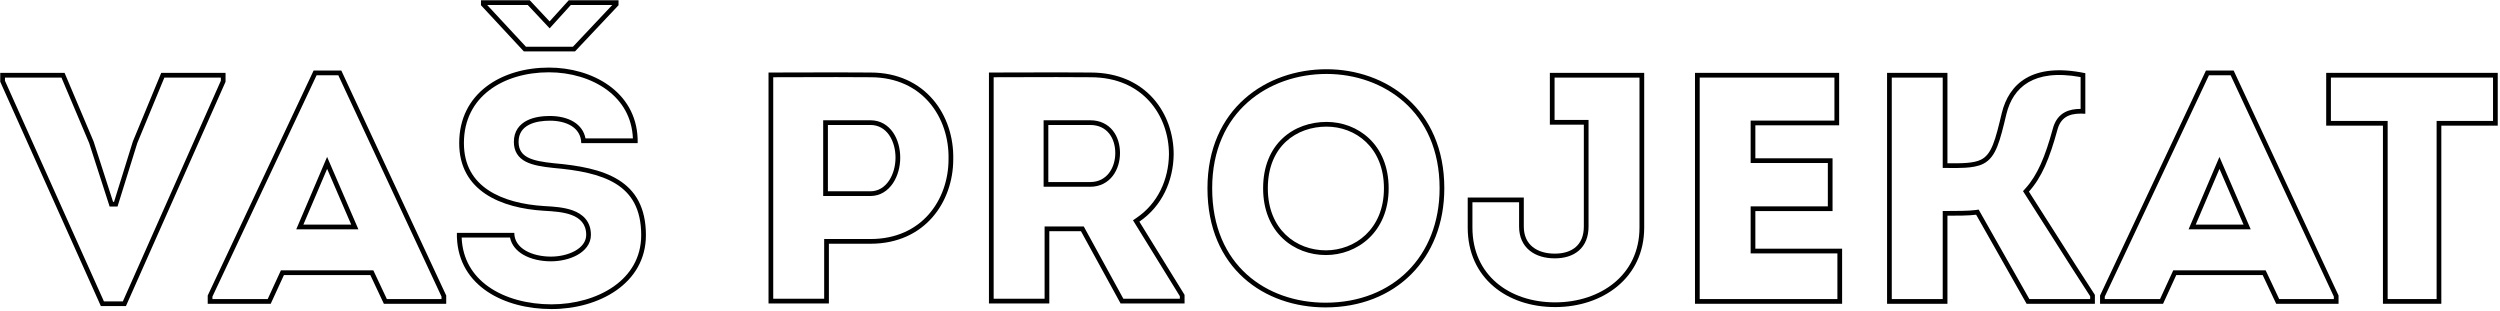 <svg width="1061" height="132" viewBox="0 0 1061 132" fill="none" xmlns="http://www.w3.org/2000/svg">
<path fill-rule="evenodd" clip-rule="evenodd" d="M1011.32 53.322V128.922H1036.1V53.322H1060.04V30.922H987.236V53.322H1011.32ZM989.236 51.322H1013.32V126.922H1034.1V51.322H1058.04V32.922H989.236V51.322Z" fill="black"/>
<path fill-rule="evenodd" clip-rule="evenodd" d="M918.002 128.922L923.602 116.742H960.282L966.022 128.922H992.482V125.422L947.962 29.942H936.202L891.262 125.422V128.922H918.002ZM916.72 126.922L922.32 114.742H961.55L967.29 126.922H990.482V125.865L946.688 31.942H937.471L893.262 125.869V126.922H916.72ZM941.942 71.662L952.162 95.322H931.862L941.942 71.662ZM941.929 66.589L955.205 97.322H928.836L941.929 66.589Z" fill="black"/>
<path fill-rule="evenodd" clip-rule="evenodd" d="M838.67 91.122L860.09 128.922H889.07V125.142C883.551 116.7 878.172 108.211 872.799 99.73C868.904 93.583 865.012 87.44 861.07 81.322C866.53 75.302 869.89 67.042 873.11 55.282C874.477 49.938 877.94 48.234 883.01 48.213C883.651 48.21 884.318 48.234 885.01 48.282V31.062C862.05 26.302 852.53 35.962 849.59 47.862C846.79 59.622 845.25 65.502 840.77 67.742C837.661 69.359 832.01 69.318 827.941 69.289C827.43 69.285 826.943 69.282 826.49 69.282V30.922H800.87V128.922H826.49V91.542C829.99 91.542 835.73 91.542 838.67 91.122ZM824.49 126.922V89.542H826.49C830.065 89.542 835.625 89.536 838.387 89.142L839.738 88.949L861.256 126.922H887.07V125.737C881.663 117.458 876.372 109.106 871.093 100.776C867.198 94.628 863.31 88.492 859.389 82.405L858.558 81.115L859.589 79.978C864.712 74.329 867.973 66.465 871.176 54.773C872.057 51.342 873.788 48.958 876.402 47.593C878.342 46.582 880.601 46.222 883.01 46.213V32.709C872.696 30.827 865.611 32.109 860.807 34.938C855.781 37.897 852.914 42.75 851.533 48.336C850.146 54.163 849.027 58.732 847.666 62.118C846.288 65.543 844.535 68.09 841.678 69.524C839.526 70.638 836.607 71.032 833.96 71.191C831.846 71.317 829.67 71.302 827.885 71.289C827.386 71.285 826.918 71.282 826.49 71.282H824.49V32.922H802.87V126.922H824.49Z" fill="black"/>
<path fill-rule="evenodd" clip-rule="evenodd" d="M780.533 30.922H719.353V128.922H781.793V105.542H744.973V89.582H777.733V67.182H744.973V53.182H780.533V30.922ZM778.533 51.182V32.922H721.353V126.922H779.793V107.542H742.973V87.582H775.733V69.182H742.973V51.182H778.533Z" fill="black"/>
<path fill-rule="evenodd" clip-rule="evenodd" d="M697.799 96.582V30.922H657.76V52.902H672.18V96.162C672.18 104.002 667.14 107.642 659.859 107.642C652.44 107.642 646.7 104.002 646.7 96.162V83.842H622.899V96.582C622.899 118.002 639.56 130.322 660 130.322C680.159 130.322 697.799 118.002 697.799 96.582ZM624.899 85.842V96.582C624.899 106.729 628.825 114.601 635.086 119.965C641.381 125.359 650.167 128.322 660 128.322C669.69 128.322 678.666 125.359 685.181 119.946C691.66 114.563 695.799 106.689 695.799 96.582V32.922H659.76V50.902H674.18V96.162C674.18 100.533 672.756 104.004 670.063 106.35C667.415 108.657 663.805 109.642 659.859 109.642C655.854 109.642 652.071 108.662 649.248 106.403C646.36 104.093 644.7 100.621 644.7 96.162V85.842H624.899Z" fill="black"/>
<path fill-rule="evenodd" clip-rule="evenodd" d="M562.567 130.462C592.247 130.462 612.967 109.882 612.967 79.922C612.967 46.042 588.047 29.382 562.987 29.382C537.507 29.382 512.447 46.042 512.447 79.922C512.447 113.942 536.667 130.462 562.567 130.462ZM562.707 106.242C550.107 106.242 538.067 97.422 538.067 79.922C538.067 62.002 550.247 53.742 562.987 53.742C575.167 53.742 587.347 62.422 587.347 79.922C587.347 97.422 574.887 106.242 562.707 106.242ZM597.483 115.012C605.959 106.536 610.967 94.428 610.967 79.922C610.967 63.512 604.952 51.432 596.039 43.435C587.091 35.407 575.091 31.382 562.987 31.382C550.665 31.382 538.524 35.412 529.491 43.441C520.494 51.438 514.447 63.516 514.447 79.922C514.447 96.421 520.302 108.497 529.134 116.464C538.001 124.462 550.027 128.462 562.567 128.462C576.933 128.462 589.006 123.489 597.483 115.012ZM544.279 101.088C539.259 96.279 536.067 89.157 536.067 79.922C536.067 70.479 539.293 63.377 544.389 58.646C549.455 53.943 556.199 51.742 562.987 51.742C569.541 51.742 576.141 54.077 581.115 58.822C586.115 63.592 589.347 70.678 589.347 79.922C589.347 89.178 586.036 96.298 580.97 101.096C575.932 105.868 569.267 108.242 562.707 108.242C555.949 108.242 549.275 105.875 544.279 101.088Z" fill="black"/>
<path fill-rule="evenodd" clip-rule="evenodd" d="M483.547 94.062C493.207 87.482 497.967 76.702 498.107 65.502C498.107 48.282 486.487 30.782 462.827 30.782C453.234 30.689 443.766 30.719 434.215 30.75C429.408 30.766 424.581 30.782 419.707 30.782V128.782H445.327V98.122H458.767L475.567 128.782H502.727V125.142L483.547 94.062ZM500.727 125.709L480.841 93.485L482.421 92.409C491.451 86.258 495.97 76.144 496.107 65.489C496.104 57.315 493.342 49.134 487.852 43.021C482.39 36.94 474.123 32.782 462.827 32.782H462.817L462.808 32.782C453.227 32.689 443.782 32.719 434.239 32.75C430.086 32.764 425.915 32.777 421.707 32.781V126.782H443.327V96.122H459.952L476.752 126.782H500.727V125.709ZM462.687 77.262H444.907V53.042H462.687C469.967 53.042 473.327 58.782 473.327 64.942C473.327 71.102 469.827 77.262 462.687 77.262ZM442.907 79.262V51.042H462.687C466.915 51.042 470.161 52.738 472.304 55.438C474.399 58.079 475.327 61.527 475.327 64.942C475.327 68.37 474.358 71.902 472.273 74.627C470.144 77.409 466.907 79.262 462.687 79.262H442.907Z" fill="black"/>
<path fill-rule="evenodd" clip-rule="evenodd" d="M351.779 128.782V103.442H369.419C392.659 103.442 404.559 85.522 404.559 67.602C404.979 49.122 392.939 30.782 369.419 30.782C359.728 30.689 350.223 30.719 340.656 30.75C335.85 30.766 331.028 30.782 326.159 30.782V128.782H351.779ZM328.159 126.782H349.779V101.442H369.419C380.478 101.442 388.709 97.198 394.198 90.925C399.721 84.613 402.559 76.138 402.559 67.602V67.579L402.559 67.556C402.759 58.746 399.986 50.038 394.446 43.562C388.94 37.124 380.612 32.782 369.419 32.782H369.409L369.399 32.782C359.721 32.688 350.239 32.719 340.68 32.75C336.528 32.764 332.362 32.777 328.159 32.781V126.782ZM369.419 81.182H351.359V53.042H369.419C376.419 53.042 380.059 59.902 380.059 66.902C380.059 74.042 376.139 81.182 369.419 81.182ZM349.359 83.182V51.042H369.419C373.672 51.042 376.91 53.163 379.01 56.212C381.073 59.205 382.059 63.089 382.059 66.902C382.059 70.805 380.993 74.783 378.913 77.844C376.809 80.939 373.584 83.182 369.419 83.182H349.359Z" fill="black"/>
<path fill-rule="evenodd" clip-rule="evenodd" d="M235.065 69.282C225.685 68.302 220.085 66.762 220.085 60.182C220.085 52.762 227.645 51.222 233.385 51.222C240.245 51.222 246.545 54.022 246.685 60.742H270.625C270.634 60.282 270.634 59.828 270.625 59.378C270.62 59.165 270.614 58.953 270.606 58.742C269.824 38.786 251.263 28.682 232.965 28.682C212.945 28.682 194.885 39.462 194.885 60.742C194.885 81.182 212.805 88.322 230.725 89.442C230.884 89.451 231.046 89.46 231.21 89.47C238.348 89.885 248.785 90.492 248.785 99.662C248.785 105.542 241.085 108.902 233.805 108.902C225.965 108.902 218.265 105.542 218.265 98.822H193.905C193.896 99.279 193.896 99.732 193.905 100.18C193.909 100.395 193.915 100.609 193.923 100.822C194.711 121.431 214.003 131.162 234.085 131.162C254.105 131.162 274.125 120.382 274.125 99.802C274.125 76.002 255.925 71.102 235.065 69.282ZM195.925 100.822C196.302 110.1 200.671 116.944 207.226 121.604C214.309 126.64 224.021 129.162 234.085 129.162C243.769 129.162 253.356 126.548 260.463 121.562C267.517 116.613 272.125 109.348 272.125 99.802C272.125 94.108 271.037 89.675 269.188 86.185C267.343 82.704 264.682 80.052 261.365 78C254.644 73.842 245.302 72.182 234.891 71.274L234.874 71.272L234.857 71.271C230.199 70.784 226.091 70.135 223.139 68.608C221.611 67.819 220.31 66.756 219.406 65.294C218.499 63.83 218.085 62.117 218.085 60.182C218.085 57.969 218.654 56.085 219.696 54.535C220.727 53.001 222.147 51.906 223.683 51.133C226.703 49.612 230.398 49.222 233.385 49.222C237.044 49.222 240.745 49.962 243.619 51.768C246.089 53.321 247.899 55.643 248.484 58.742H268.604C268.23 49.774 264.028 42.995 257.836 38.329C251.141 33.283 242.068 30.682 232.965 30.682C223.285 30.682 214.222 33.291 207.63 38.322C201.097 43.307 196.885 50.74 196.885 60.742C196.885 70.258 201 76.543 207.194 80.672C213.499 84.876 222.059 86.896 230.845 87.445C231.028 87.456 231.215 87.467 231.405 87.478C234.825 87.675 239.372 87.938 243.121 89.314C245.137 90.054 247.071 91.165 248.504 92.888C249.967 94.646 250.785 96.896 250.785 99.662C250.785 103.61 248.173 106.47 244.996 108.235C241.807 110.006 237.714 110.902 233.805 110.902C229.639 110.902 225.383 110.015 222.093 108.113C219.305 106.5 217.103 104.071 216.457 100.822H195.925ZM224.845 0.122H204.125V2.222L222.325 21.822H244.025L262.505 2.222V0.122H241.365L233.245 9.082L224.845 0.122ZM242.251 2.122L233.269 12.032L223.978 2.122H206.761L223.197 19.822H243.161L259.85 2.122H242.251Z" fill="black"/>
<path fill-rule="evenodd" clip-rule="evenodd" d="M114.894 128.922L120.494 116.742H157.174L162.914 128.922H189.374V125.422L144.854 29.942H133.094L88.154 125.422V128.922H114.894ZM113.612 126.922L119.212 114.742H158.443L164.183 126.922H187.374V125.865L143.58 31.942H134.363L90.154 125.869V126.922H113.612ZM138.834 71.662L149.054 95.322H128.754L138.834 71.662ZM138.822 66.589L152.097 97.322H125.728L138.822 66.589Z" fill="black"/>
<path fill-rule="evenodd" clip-rule="evenodd" d="M48.404 85.662H47.984L39.724 60.042L27.404 30.922H0.104V34.702L42.804 129.902H53.444L95.724 34.702V30.922H68.424L56.384 60.042L48.404 85.662ZM58.267 60.722L49.876 87.662H46.527L37.848 60.739L26.078 32.922H2.104V34.274L44.099 127.902H52.144L93.724 34.278V32.922H69.761L58.267 60.722Z" fill="black"/>
</svg>
